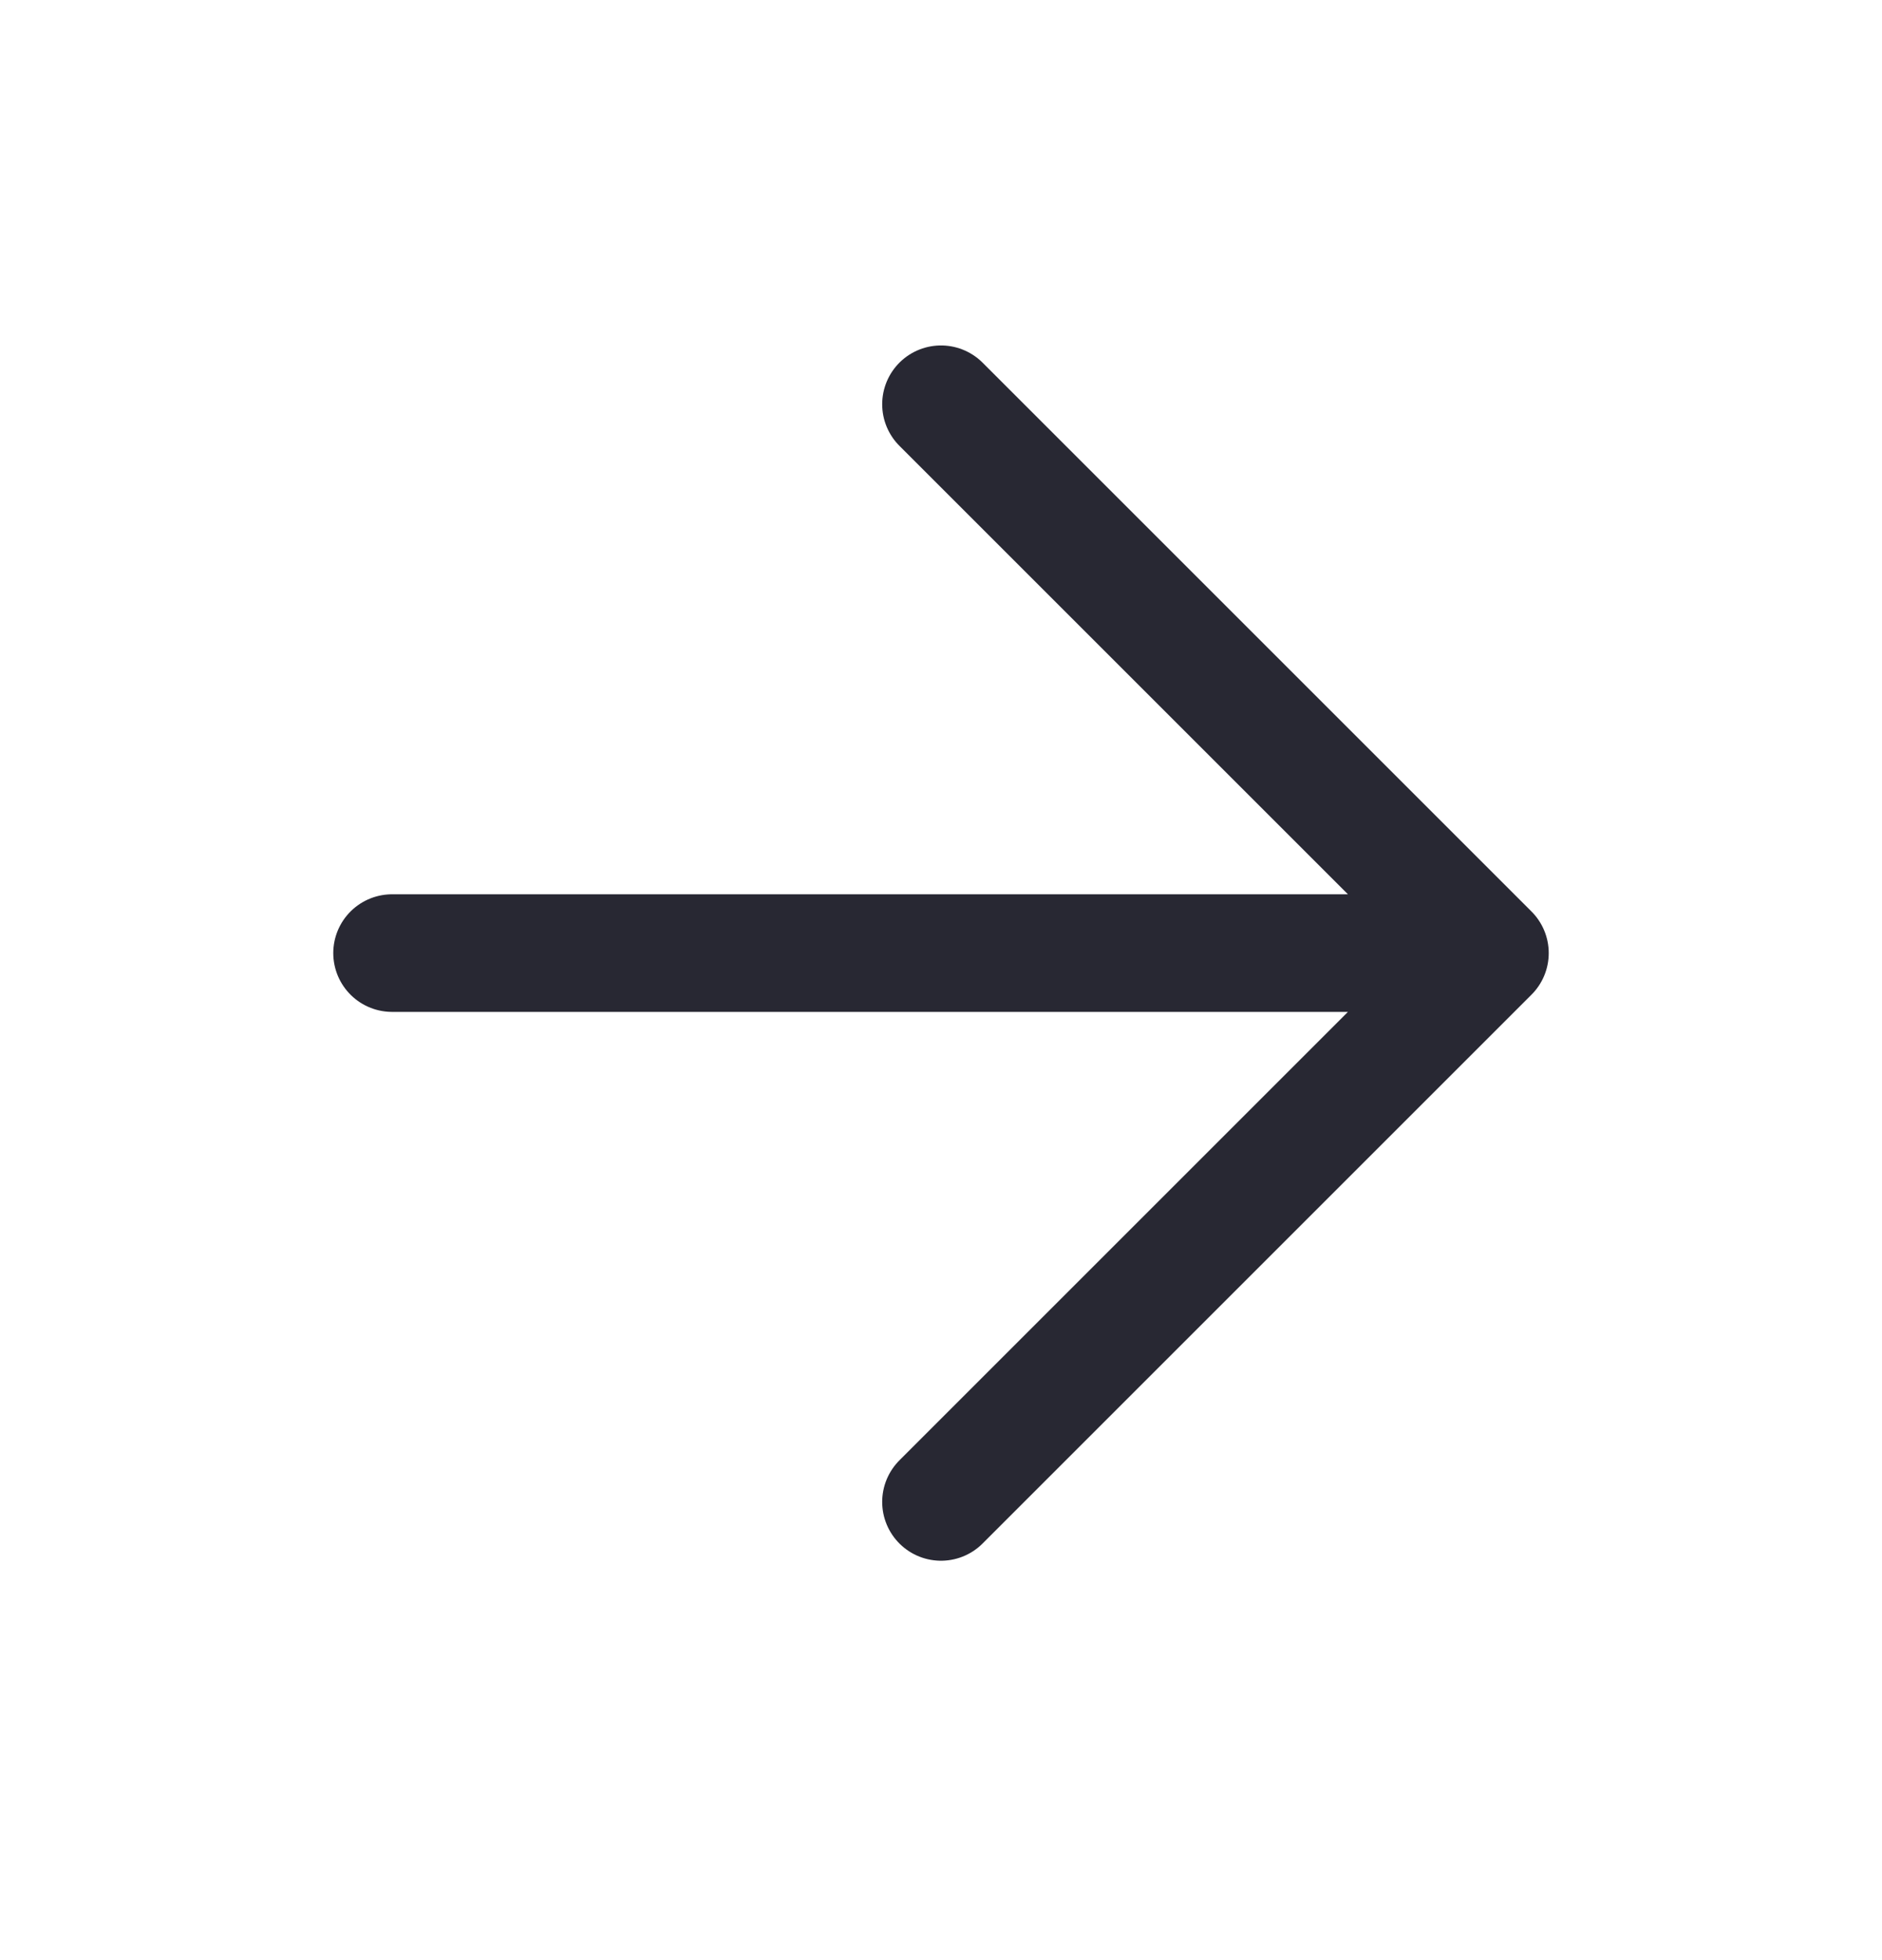 <svg width="24" height="25" viewBox="0 0 24 25" fill="none" xmlns="http://www.w3.org/2000/svg">
<path d="M5 12.156H19M19 12.156L12 5.156M19 12.156L12 19.156" stroke="#282833" stroke-width="1.5" stroke-linecap="round" stroke-linejoin="round"/>
</svg>
